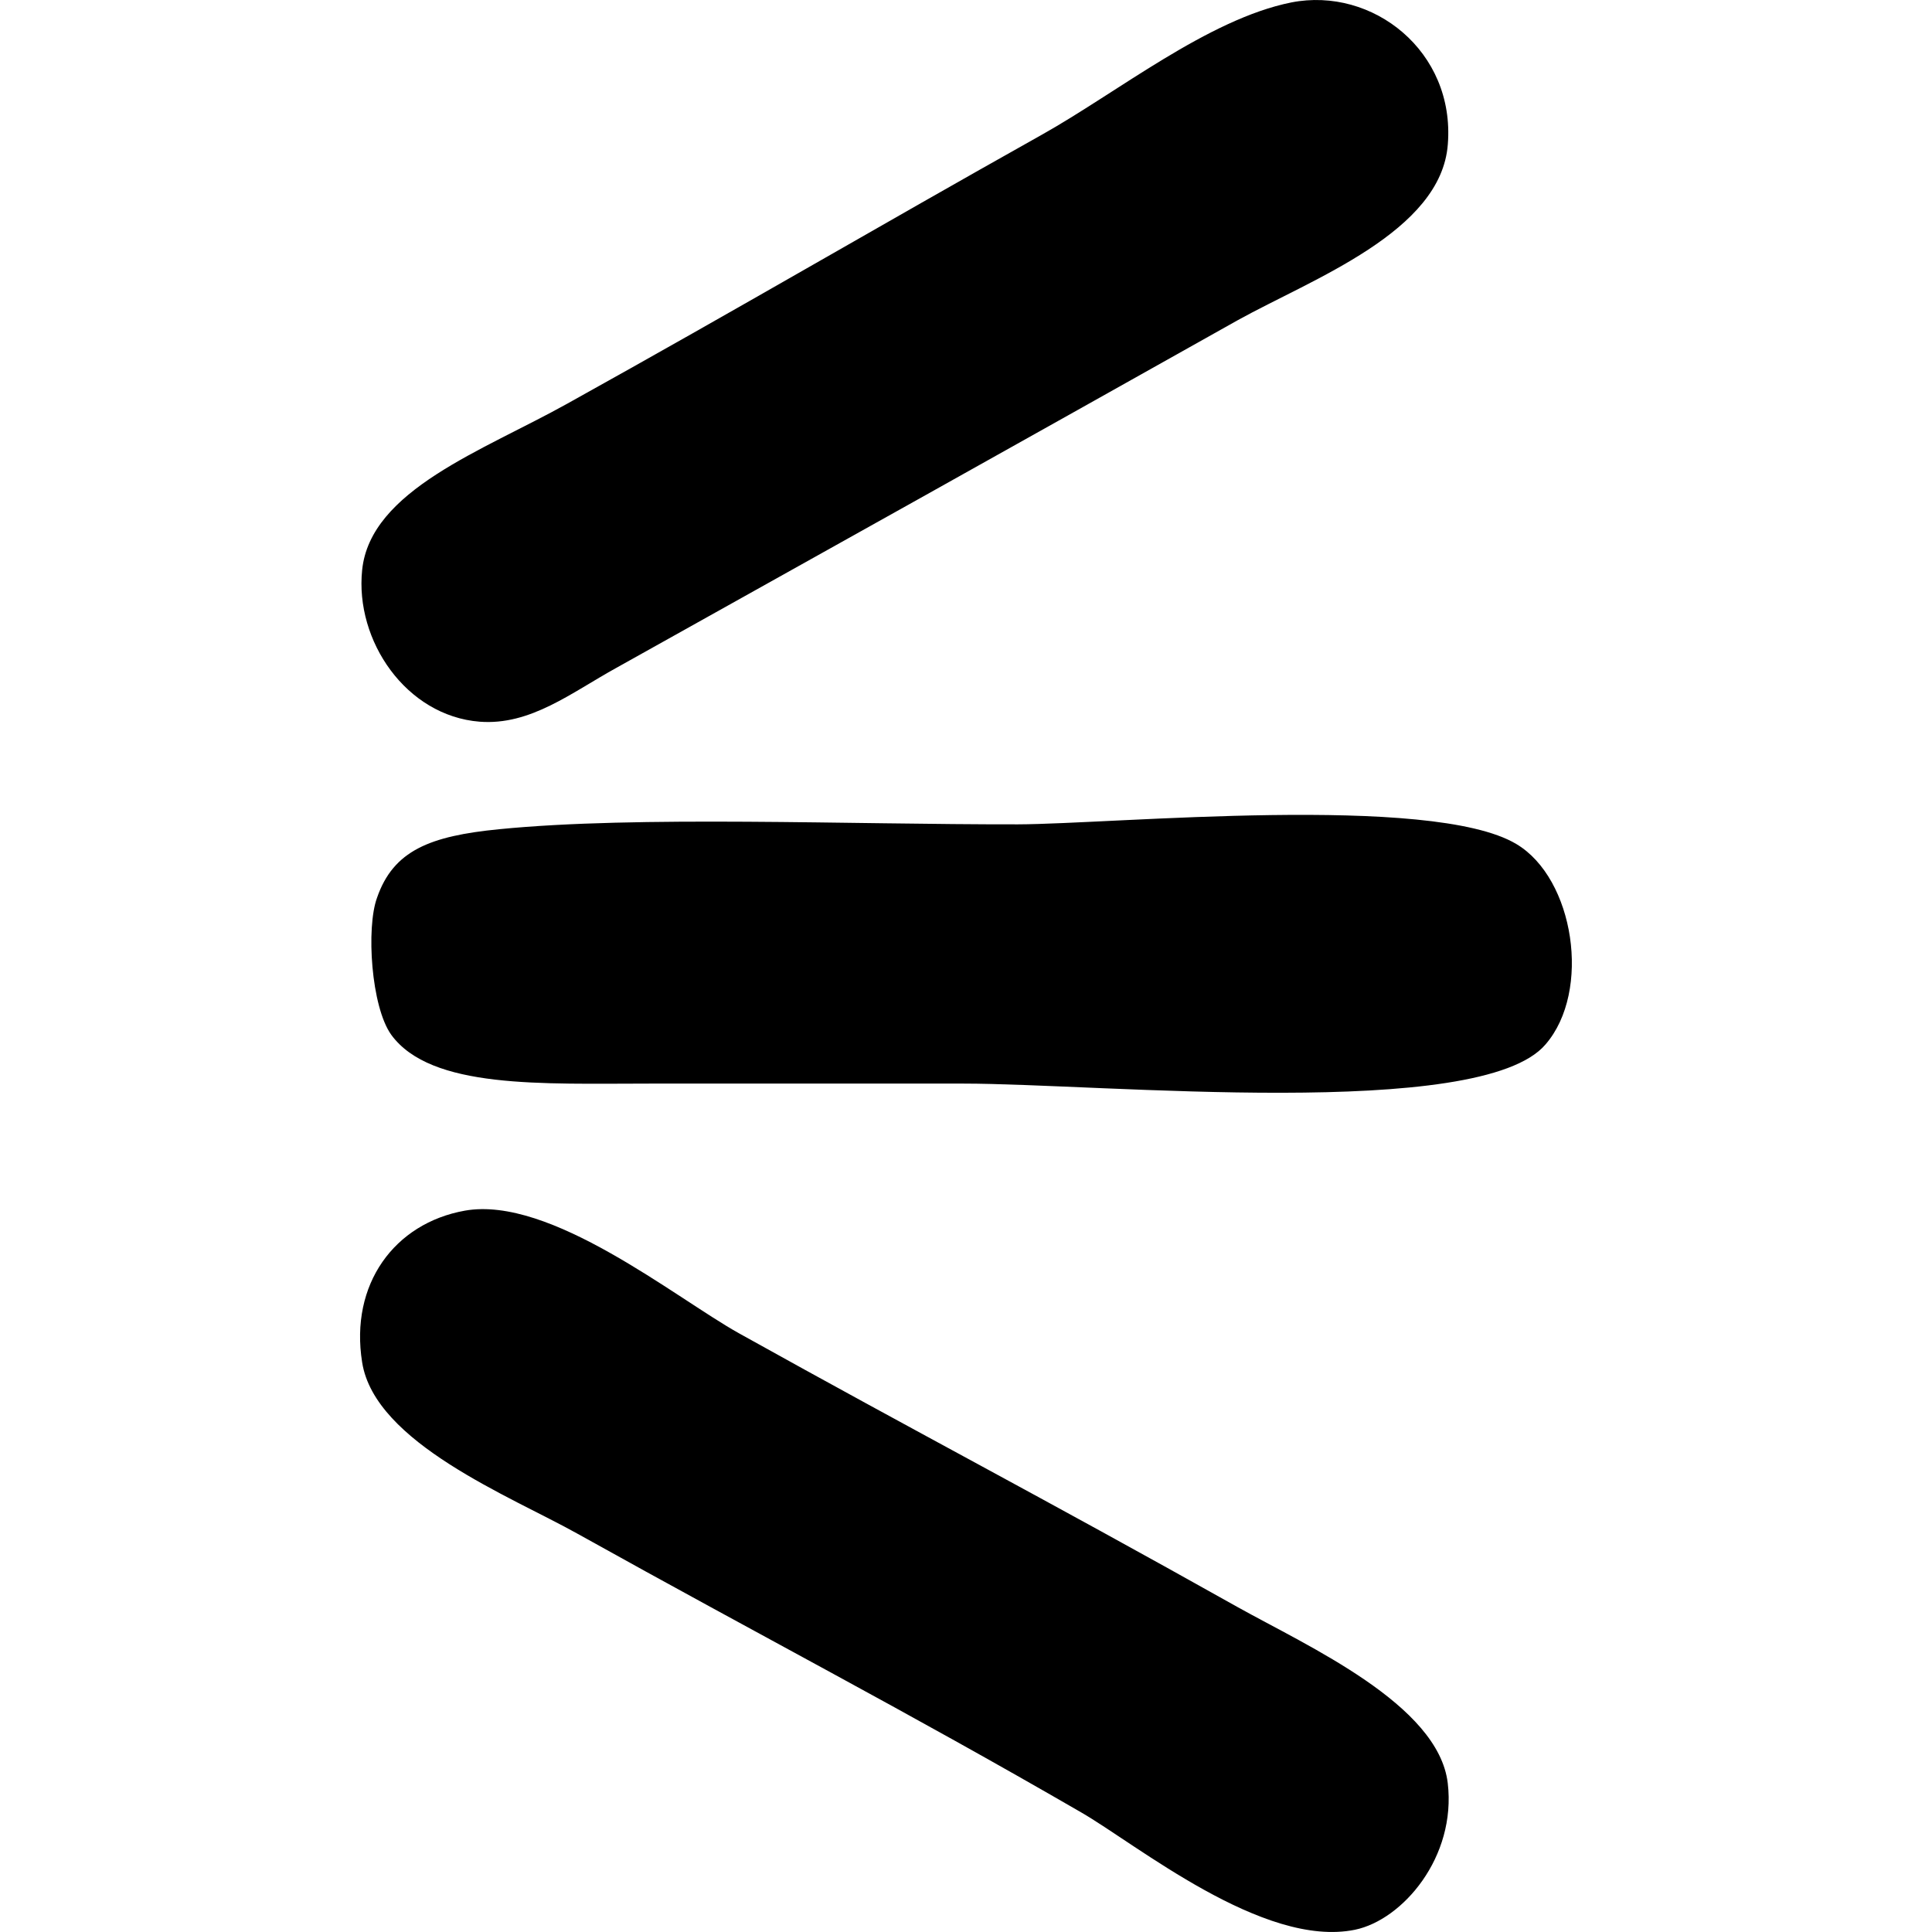 <?xml version="1.0" encoding="iso-8859-1"?>
<!-- Uploaded to: SVG Repo, www.svgrepo.com, Generator: SVG Repo Mixer Tools -->
<svg fill="#000000" height="800px" width="800px" version="1.1" id="Capa_1" xmlns="http://www.w3.org/2000/svg" xmlns:xlink="http://www.w3.org/1999/xlink" 
	 viewBox="0 0 22.246 22.246" xml:space="preserve">
<g>
	<g>
		<path d="M14.869,0.028c0.937-0.184,1.887,0.563,1.802,1.633c-0.074,1.009-1.563,1.551-2.421,2.027
			C11.689,5.126,9.611,6.287,7.097,7.69c-0.52,0.287-0.99,0.665-1.574,0.62C4.677,8.243,4.085,7.378,4.17,6.563
			c0.094-0.92,1.396-1.376,2.36-1.914c2.034-1.13,3.508-1.999,5.465-3.097C12.867,1.064,13.908,0.221,14.869,0.028z"/>
		<path d="M5.748,9.548C7.342,9.39,9.773,9.495,11.72,9.492c1.106-0.003,4.762-0.357,5.739,0.226
			c0.668,0.396,0.868,1.695,0.337,2.308c-0.75,0.883-5.112,0.451-6.703,0.451c-1.125,0-2.368,0-3.604,0
			c-1.251,0-2.526,0.065-2.984-0.562c-0.232-0.324-0.29-1.232-0.164-1.577C4.529,9.793,4.951,9.626,5.748,9.548z"/>
		<path d="M5.353,13.94c0.983-0.174,2.418,0.999,3.152,1.41c2.105,1.172,3.455,1.87,5.744,3.154
			c0.813,0.454,2.313,1.122,2.421,2.027c0.101,0.854-0.521,1.576-1.068,1.689c-1.054,0.216-2.514-0.983-3.154-1.352
			c-2.034-1.177-3.612-1.99-5.802-3.21c-0.762-0.426-2.33-1.043-2.476-1.971C4.026,14.788,4.541,14.085,5.353,13.94z"/>
	</g>
	<g>
	</g>
	<g>
	</g>
	<g>
	</g>
	<g>
	</g>
	<g>
	</g>
	<g>
	</g>
	<g>
	</g>
	<g>
	</g>
	<g>
	</g>
	<g>
	</g>
	<g>
	</g>
	<g>
	</g>
	<g>
	</g>
	<g>
	</g>
	<g>
	</g>
</g>
</svg>